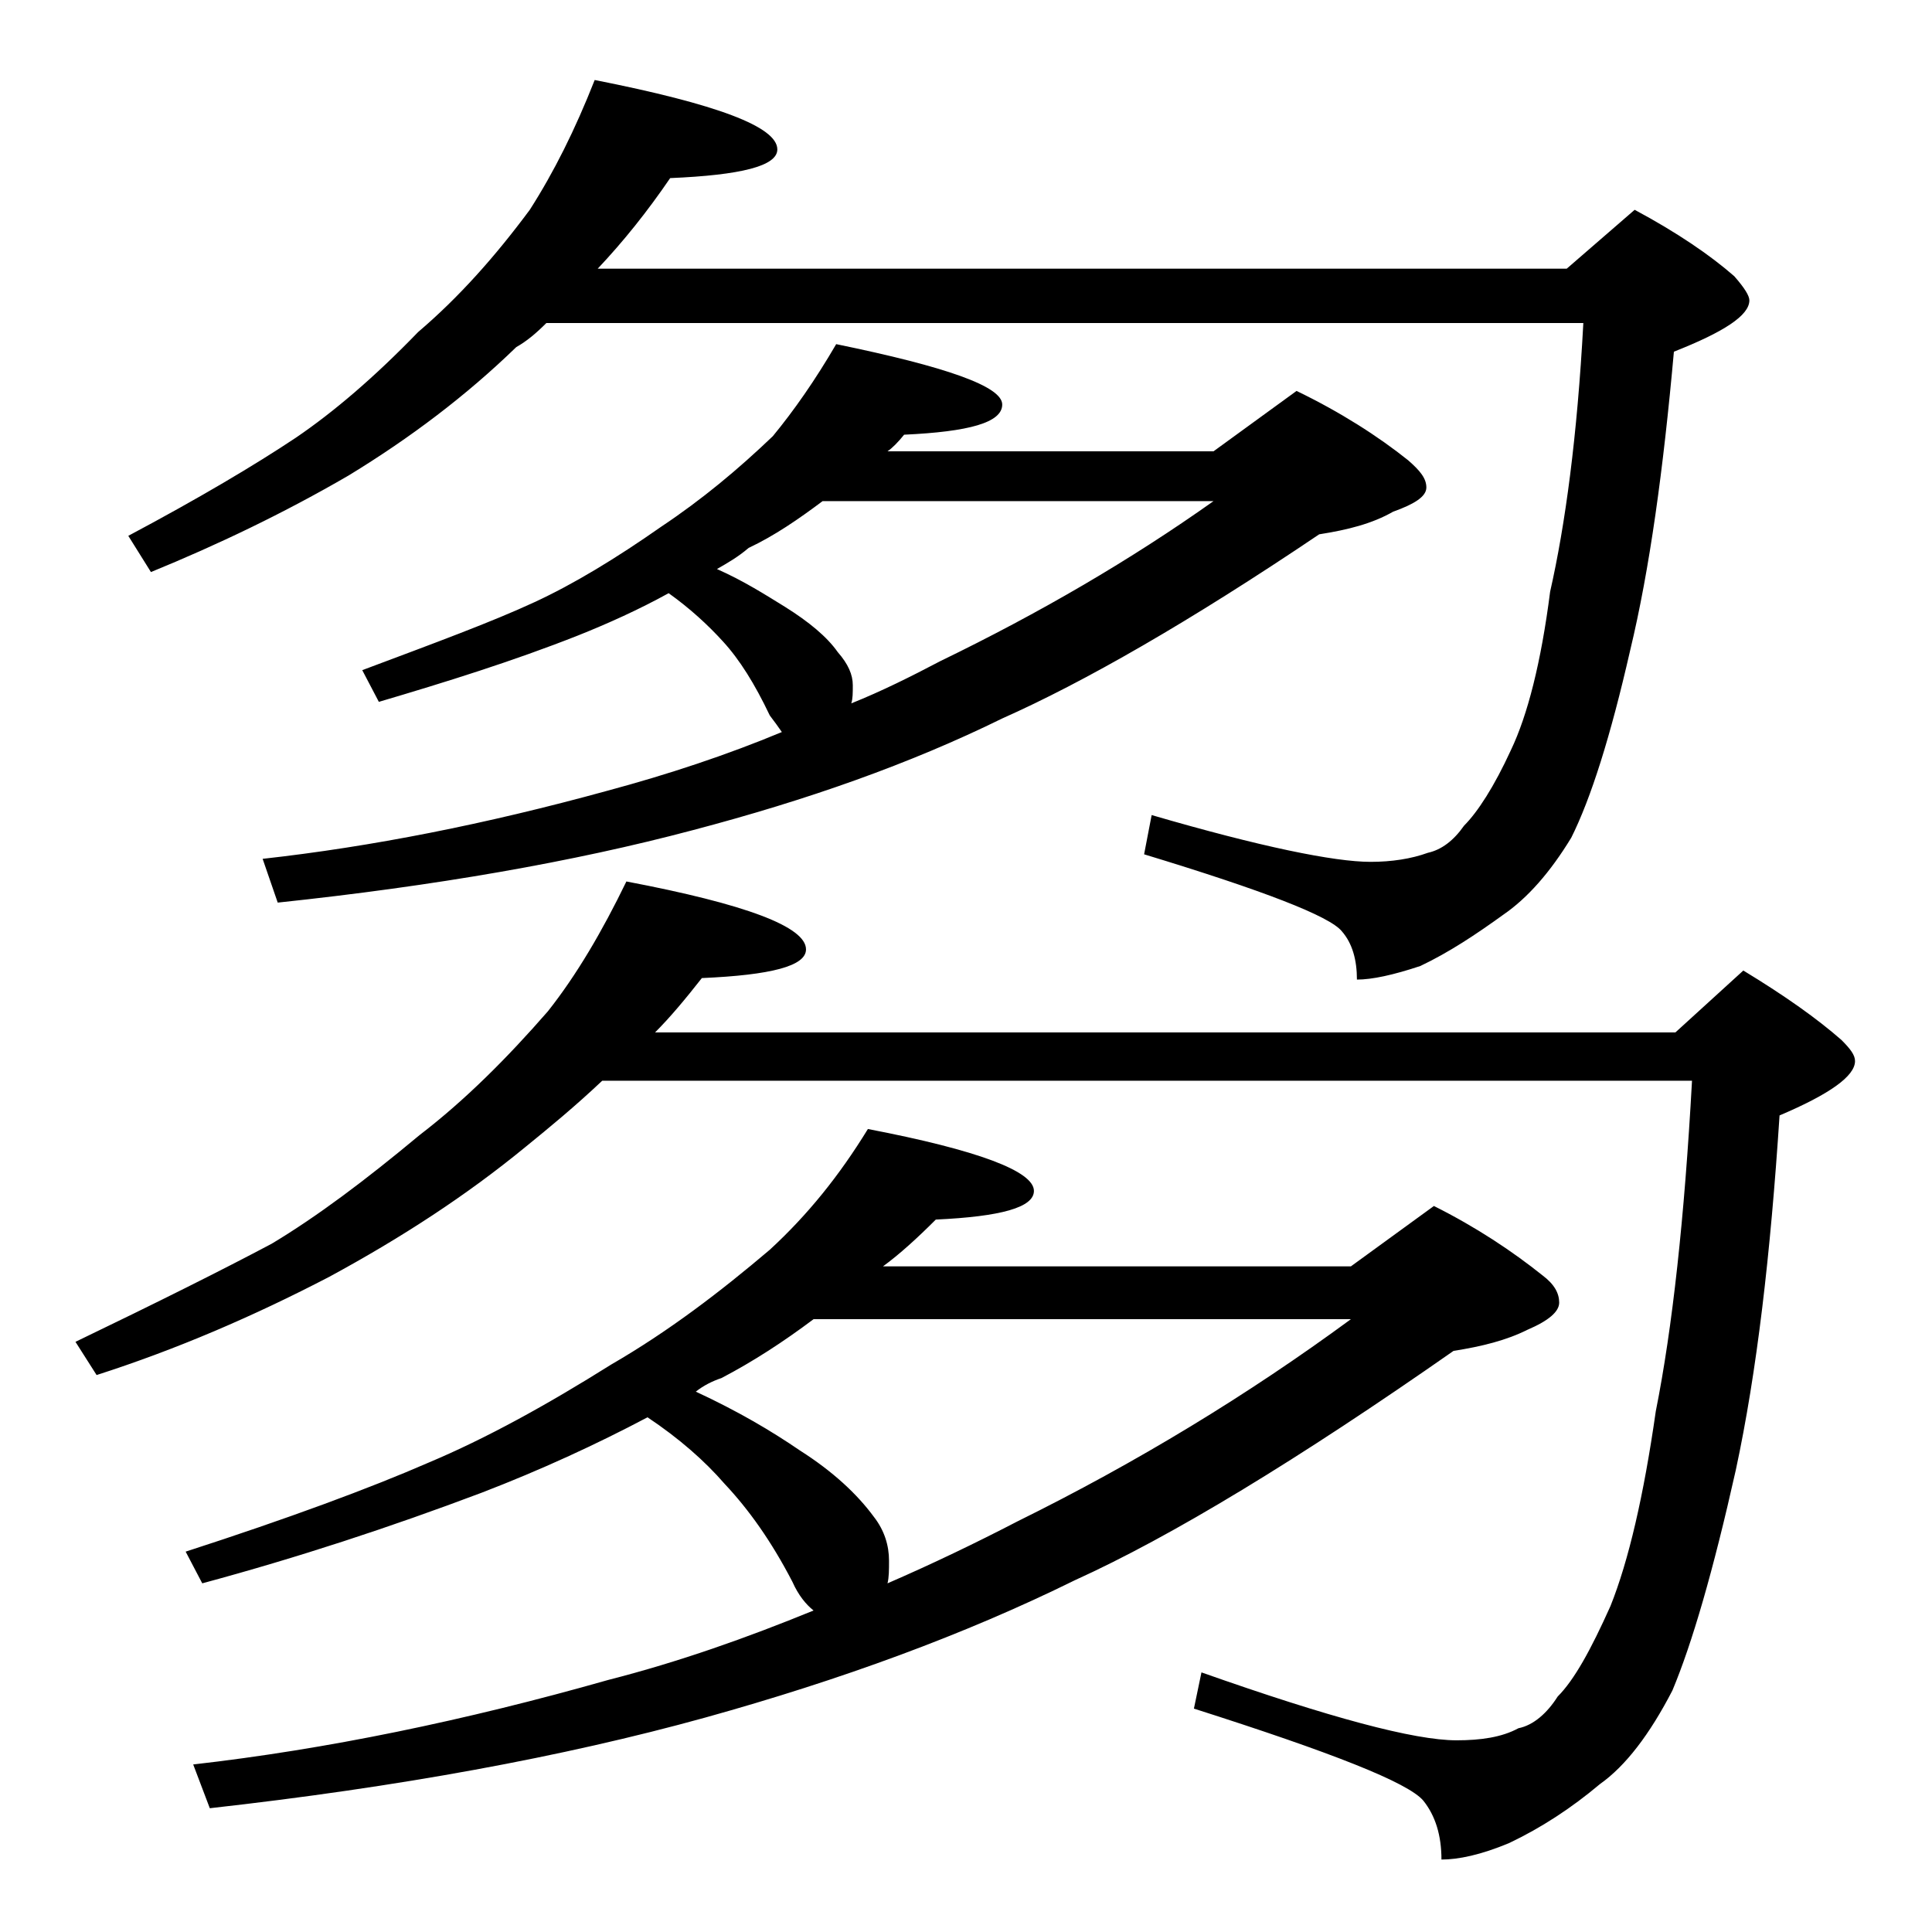 <?xml version="1.0" encoding="utf-8"?>
<!-- Generator: Adobe Illustrator 18.0.0, SVG Export Plug-In . SVG Version: 6.00 Build 0)  -->
<!DOCTYPE svg PUBLIC "-//W3C//DTD SVG 1.1//EN" "http://www.w3.org/Graphics/SVG/1.1/DTD/svg11.dtd">
<svg version="1.1" id="Layer_1" xmlns="http://www.w3.org/2000/svg" xmlns:xlink="http://www.w3.org/1999/xlink" x="0px" y="0px"
	 viewBox="0 0 128 128" enable-background="new 0 0 128 128" xml:space="preserve">
<path d="M41.5,58.4c7.9,1.5,11.9,3,11.9,4.5c0,1.1-2.3,1.7-6.9,1.9c-1.1,1.4-2.1,2.6-3.1,3.6H111l4.5-4.1c2.8,1.7,4.9,3.2,6.5,4.6
	c0.6,0.6,0.9,1,0.9,1.4c0,1-1.7,2.2-5,3.6c-0.6,9.2-1.5,17-2.9,23.5c-1.5,6.7-2.9,11.5-4.2,14.6c-1.5,2.9-3.1,5-4.8,6.2
	c-1.9,1.6-3.9,2.9-6,3.9c-1.9,0.8-3.4,1.1-4.5,1.1c0-1.6-0.4-2.9-1.2-3.9c-1-1.2-6.1-3.2-15.2-6.1l0.5-2.4c8.5,3,14.1,4.5,16.9,4.5
	c1.6,0,3-0.2,4.1-0.8c1-0.2,1.9-1,2.6-2.1c1.1-1.1,2.2-3.1,3.5-6c1.2-3,2.2-7.3,3-12.9c1.1-5.5,1.9-12.8,2.4-21.9H39.9
	c-1.8,1.7-3.5,3.1-5.1,4.4c-3.9,3.2-8.2,6-13,8.6c-5,2.6-10.1,4.8-15.4,6.5L5,88.9c5.4-2.6,9.8-4.8,13-6.5c3-1.8,6.2-4.2,9.8-7.2
	c3-2.3,5.8-5.1,8.5-8.2C38.2,64.6,39.9,61.7,41.5,58.4z M39.4,5.3c8.1,1.6,12.1,3.1,12.1,4.6c0,1.1-2.4,1.7-7.1,1.9
	c-1.5,2.2-3.1,4.2-4.8,6h64.2l4.5-3.9c2.8,1.5,5,3,6.6,4.4c0.7,0.8,1,1.3,1,1.6c0,1-1.7,2.1-5,3.4c-0.7,7.8-1.6,14.4-2.9,19.8
	c-1.3,5.7-2.6,9.8-3.9,12.4c-1.4,2.3-2.9,4-4.5,5.1c-1.8,1.3-3.6,2.5-5.5,3.4c-1.8,0.6-3.2,0.9-4.2,0.9c0-1.3-0.3-2.4-1-3.2
	c-0.8-1-5.2-2.7-13.1-5.1l0.5-2.6c7.2,2.1,12.1,3.1,14.5,3.1c1.4,0,2.7-0.2,3.8-0.6c0.9-0.2,1.7-0.8,2.4-1.8c0.9-0.9,2-2.6,3.1-5
	c1.1-2.3,2-5.8,2.6-10.5c1-4.4,1.8-10.3,2.2-17.8H36.2c-0.7,0.7-1.3,1.2-2,1.6c-3.3,3.2-7,6-11.1,8.5c-4.3,2.5-8.7,4.6-13.1,6.4
	l-1.5-2.4c4.7-2.5,8.4-4.7,11.1-6.5c2.5-1.7,5.2-4,8.1-7c2.7-2.3,5.1-5,7.4-8.1C36.7,11.4,38.1,8.6,39.4,5.3z M57.5,74.8
	c7.3,1.4,11,2.8,11,4.1c0,1.1-2.2,1.7-6.5,1.9c-1.2,1.2-2.4,2.3-3.5,3.1h31l5.5-4c2.8,1.4,5.2,3,7.2,4.6c0.8,0.6,1.1,1.2,1.1,1.8
	c0,0.6-0.7,1.2-2.1,1.8c-1.4,0.7-3,1.1-4.9,1.4c-10.3,7.2-18.7,12.3-25.1,15.2c-7.3,3.6-15.5,6.6-24.5,9.1c-9.4,2.6-20.3,4.6-32.8,6
	l-1.1-2.9c8.8-1,18-2.9,27.5-5.6c4.7-1.2,9.2-2.8,13.6-4.6c-0.5-0.4-1-1-1.4-1.9c-1.4-2.7-2.9-4.8-4.5-6.5c-1.3-1.5-3-3-5.1-4.4
	c-3.4,1.8-7.1,3.5-11,5c-6.1,2.3-12.2,4.3-18.5,6l-1.1-2.1c6.8-2.2,12.2-4.2,16.1-5.9c3.8-1.6,7.8-3.8,12.1-6.5
	c3.8-2.2,7.2-4.8,10.5-7.6C53.5,80.5,55.6,77.9,57.5,74.8z M55.4,22.8c7.3,1.5,11,2.8,11,4c0,1.2-2.2,1.8-6.5,2
	c-0.4,0.5-0.8,0.9-1.1,1.1h21.6l5.5-4c2.9,1.4,5.4,3,7.4,4.6c0.8,0.7,1.2,1.2,1.2,1.8c0,0.6-0.8,1.1-2.2,1.6c-1.4,0.8-3,1.2-4.9,1.5
	c-8.6,5.8-15.6,9.8-21,12.2C60.3,50.6,53.5,53,45.9,55c-7.9,2.1-17.1,3.7-27.5,4.8l-1-2.9c7.2-0.8,14.8-2.3,22.8-4.5
	c4.1-1.1,8-2.4,11.6-3.9c-0.2-0.3-0.5-0.7-0.8-1.1c-1-2.1-2-3.7-3.1-4.9c-1-1.1-2.2-2.2-3.6-3.2c-2,1.1-4,2-6,2.8
	c-4.3,1.7-8.8,3.1-13.2,4.4l-1.1-2.1c4.8-1.8,8.6-3.2,11.4-4.5c2.6-1.2,5.4-2.9,8.4-5c2.7-1.8,5.1-3.8,7.4-6
	C52.6,27.2,54,25.2,55.4,22.8z M46.1,92.2c2.8,1.3,5,2.6,6.9,3.9c2.2,1.4,3.8,2.9,4.9,4.4c0.7,0.9,1,1.9,1,2.9c0,0.6,0,1.1-0.1,1.5
	c3-1.3,5.9-2.7,8.6-4.1c7.9-3.9,15.3-8.4,22.1-13.4H53.9c-2,1.5-4,2.8-6.1,3.9C47.2,91.5,46.6,91.8,46.1,92.2z M47.5,37.7
	c1.8,0.8,3.2,1.7,4.5,2.5c1.6,1,2.8,2,3.5,3c0.7,0.8,1,1.5,1,2.2c0,0.5,0,0.9-0.1,1.2c2-0.8,4-1.8,5.9-2.8
	c6.6-3.2,12.6-6.7,18.1-10.6H54.5c-1.6,1.2-3.2,2.3-4.9,3.1C48.9,36.9,48.2,37.3,47.5,37.7z"/>
</svg>
